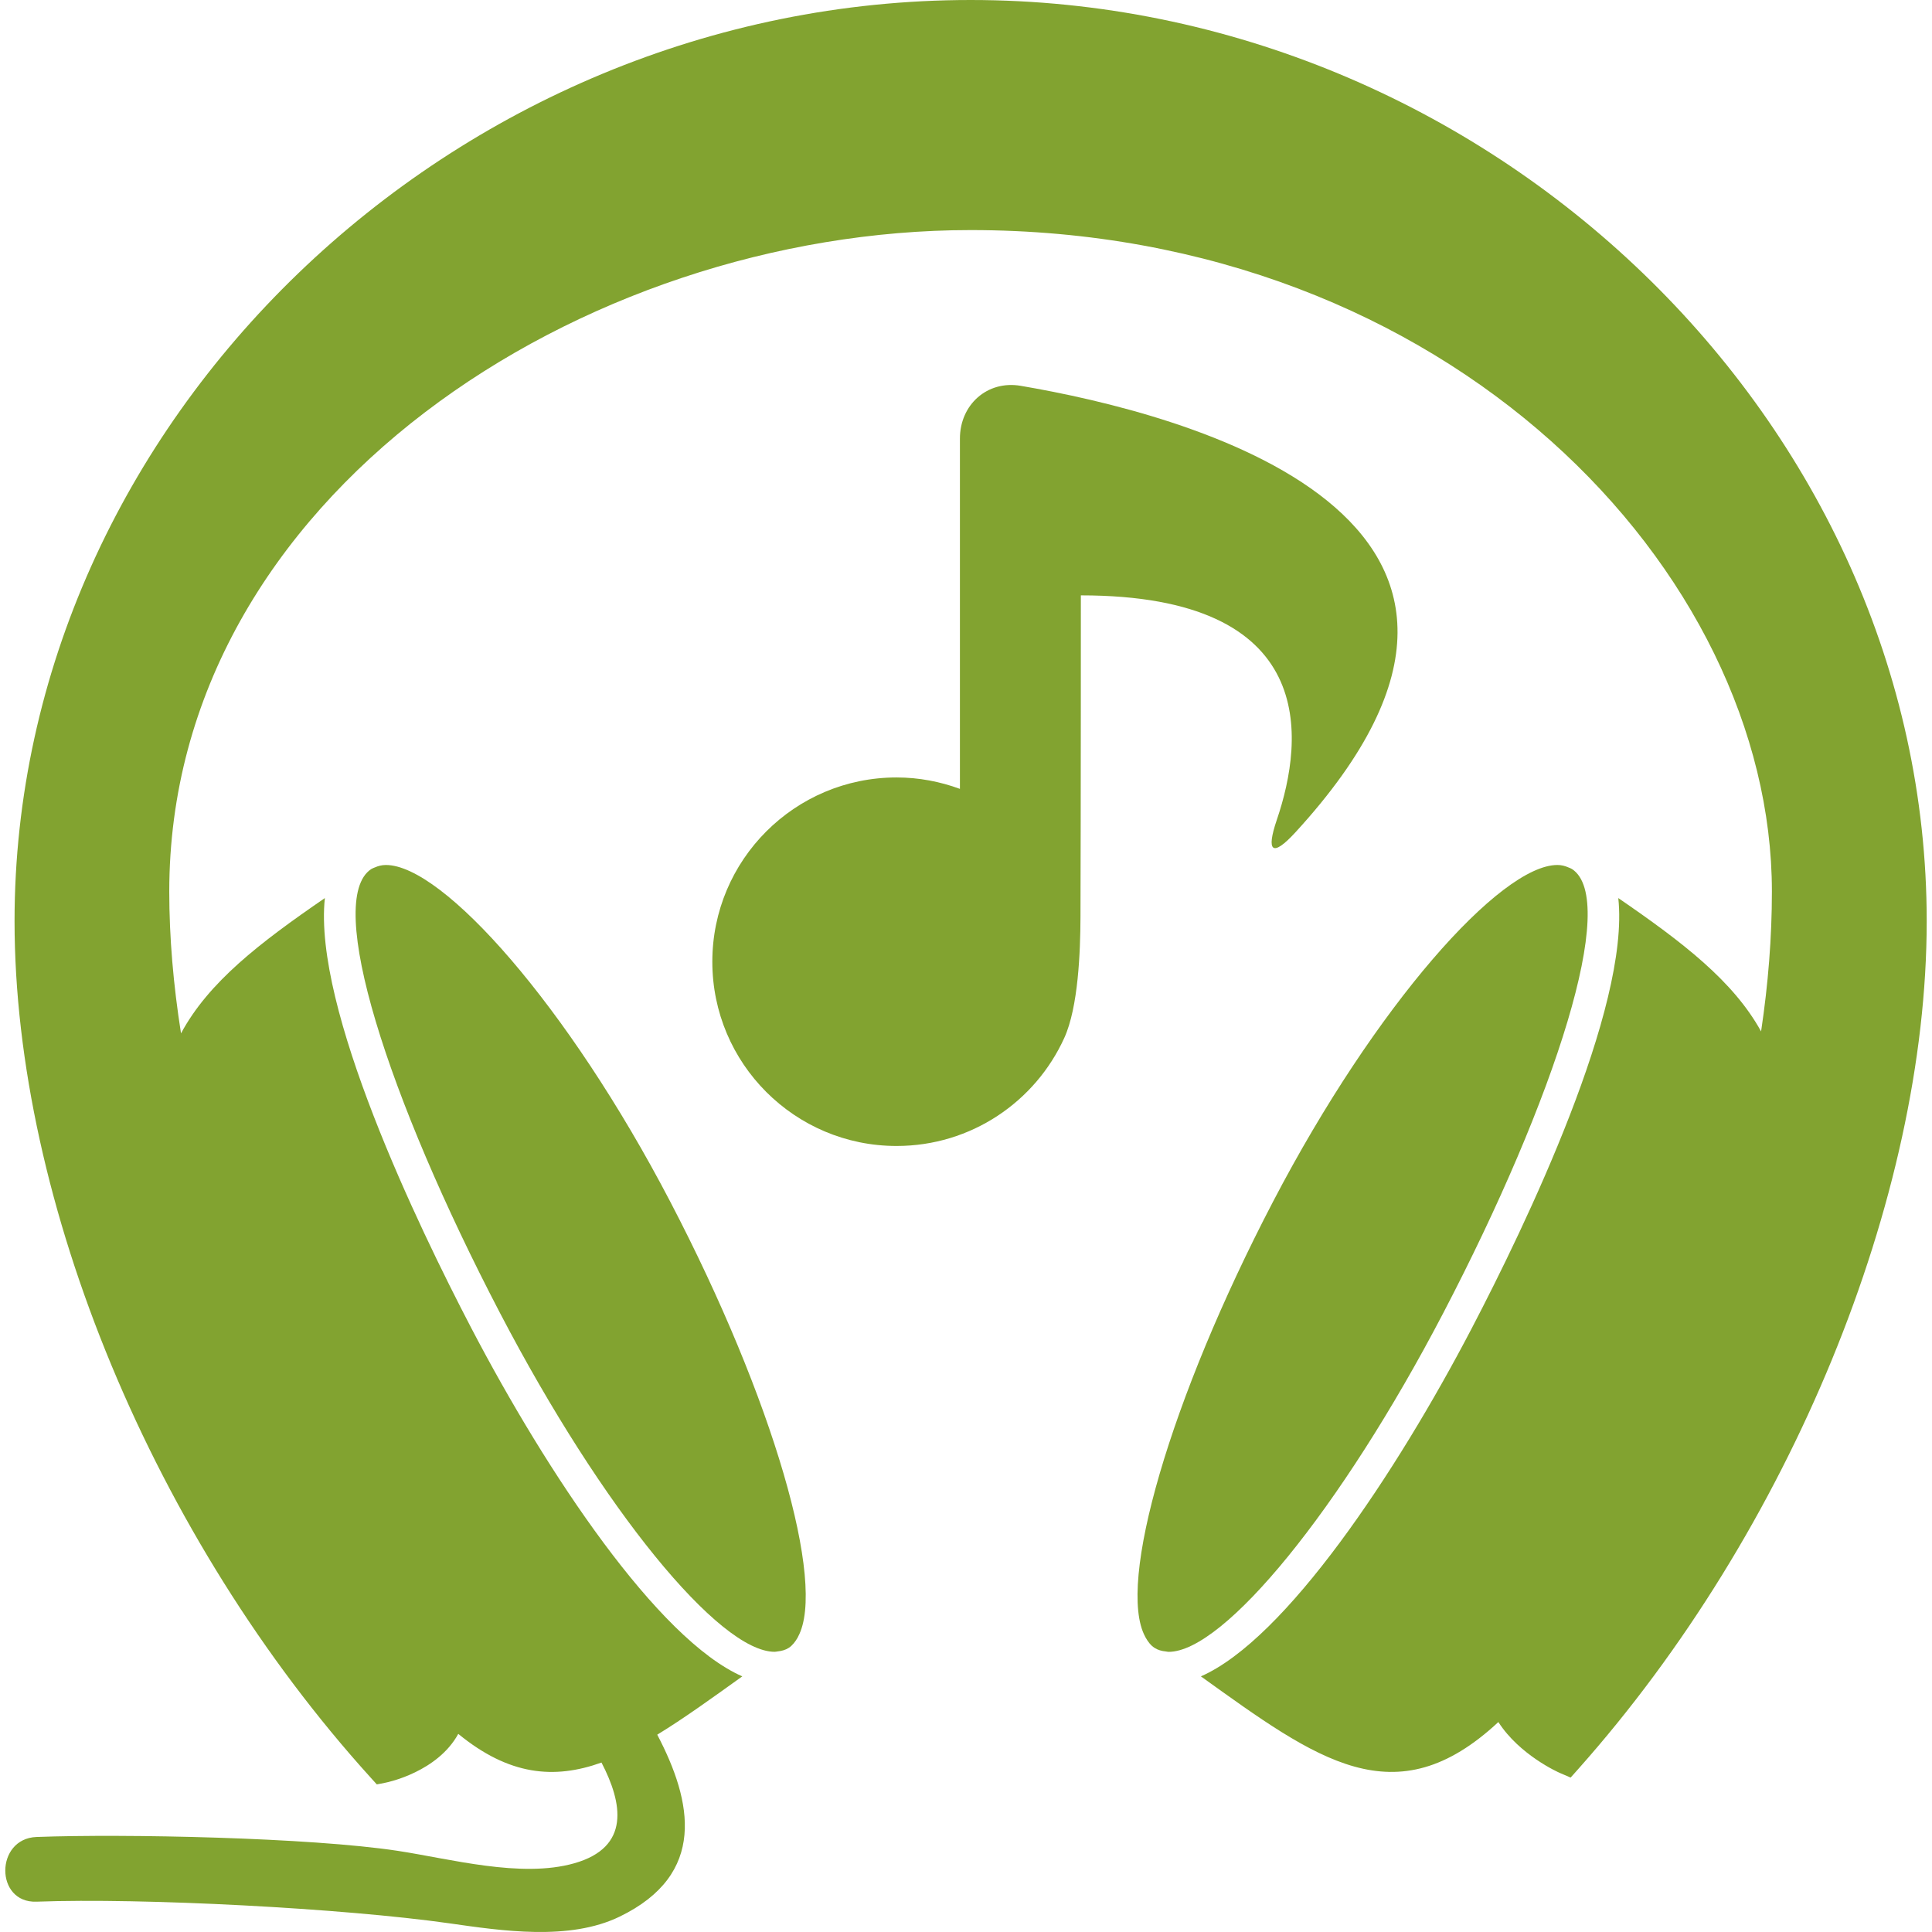 <?xml version="1.0" encoding="iso-8859-1"?>
<!-- Generator: Adobe Illustrator 16.0.0, SVG Export Plug-In . SVG Version: 6.00 Build 0)  -->
<!DOCTYPE svg PUBLIC "-//W3C//DTD SVG 1.1//EN" "http://www.w3.org/Graphics/SVG/1.1/DTD/svg11.dtd">
<svg xmlns="http://www.w3.org/2000/svg" xmlns:xlink="http://www.w3.org/1999/xlink" version="1.1" id="Capa_1" x="0px" y="0px" width="512px" height="512px" viewBox="0 0 468.859 468.859" style="enable-background:new 0 0 468.859 468.859;" xml:space="preserve">
<g>
	<path d="M235.554,0C109.784,0,3.532,102.367,3.532,223.536c0,68.314,33.927,149.905,86.43,207.865l1.484,1.639l2.164-0.429   c0.553-0.1,12.578-2.637,17.603-11.834c12.317,10.095,23.253,11.085,34.757,6.961c5.115,9.843,7.103,20.559-6.606,24.445   c-12.906,3.675-30.152-1.094-42.886-3.025c-21.219-3.222-66.178-4.156-87.61-3.358c-10.092,0.381-10.128,16.082,0,15.701   c25.874-0.958,74.494,1.606,100.092,5.241c12.808,1.82,29.16,4.341,41.437-1.623c21.209-10.303,17.637-27.875,9.105-44.146   c6.404-3.907,13.235-8.844,20.638-14.15c-20.528-9.017-47.406-49.355-65.764-84.528c-12.99-24.902-38.401-77.676-35.536-104.35   c-15.867,10.896-28.212,20.386-34.91,32.837c-1.854-11.745-2.852-23.271-2.852-34.43c0-96.018,100.557-160.516,194.469-160.516   c116.331,0,194.46,83,194.46,160.516c0,11.093-0.897,22.456-2.625,33.953c-6.744-12.219-18.987-21.612-34.652-32.36   c2.869,26.674-22.537,79.447-35.533,104.35c-18.351,35.173-45.236,75.52-65.762,84.528c28.204,20.238,47.103,34.46,72.189,11.085   c5.133,7.975,14.463,12.158,14.939,12.359l2.601,1.117l1.884-2.115c51.359-57.743,84.528-138.493,84.528-205.742   C467.575,102.357,361.322,0,235.554,0z" fill="#82a330"/>
	<path d="M93.646,209.917c-0.99,0-1.863,0.232-2.673,0.589c-0.287,0.126-0.601,0.218-0.87,0.391   c-11.407,7.468,3.939,55.427,31.244,107.756c24.917,47.752,53.217,82.208,66.652,82.208c0.25,0,0.475-0.072,0.713-0.092   c0.988-0.108,1.923-0.353,2.725-0.878c0.878-0.581,1.569-1.479,2.166-2.528c0.03-0.061,0.062-0.145,0.092-0.204   c6.885-12.788-5.973-57.491-31.038-105.532C137.771,243.93,107.46,209.909,93.646,209.917z" fill="#82a330"/>
	<path d="M350.25,318.652c27.303-52.329,42.647-100.296,31.242-107.756c-0.269-0.172-0.585-0.265-0.874-0.391   c-0.806-0.356-1.679-0.589-2.669-0.589c-13.806,0-44.126,34.013-69.012,81.709c-25.062,48.049-37.926,92.756-31.041,105.536   c0.031,0.063,0.067,0.14,0.1,0.2c0.589,1.058,1.286,1.964,2.16,2.528c0.821,0.537,1.771,0.798,2.785,0.89   c0.213,0.024,0.421,0.093,0.657,0.093C297.023,400.873,325.328,366.404,350.25,318.652z" fill="#82a330"/>
	<path d="M247.696,93.629c-8.111-1.381-14.741,4.59-14.741,12.818v84.997c-4.795-1.759-9.959-2.771-15.371-2.771   c-24.697,0-44.715,20.019-44.715,44.721c0,24.693,20.018,44.711,44.715,44.711c18.098,0,33.662-10.748,40.691-26.205   c3.414-7.481,3.903-20.99,3.936-29.212c0.092-26.299,0.092-78.205,0.092-78.205c57.771,0,54.309,34.622,47.545,54.505   c-2.646,7.789-1.07,9.091,4.496,3.032C384.842,125.226,286.681,100.264,247.696,93.629z" fill="#82a330"/>
</g>
<g>
</g>
<g>
</g>
<g>
</g>
<g>
</g>
<g>
</g>
<g>
</g>
<g>
</g>
<g>
</g>
<g>
</g>
<g>
</g>
<g>
</g>
<g>
</g>
<g>
</g>
<g>
</g>
<g>
</g>
</svg>
